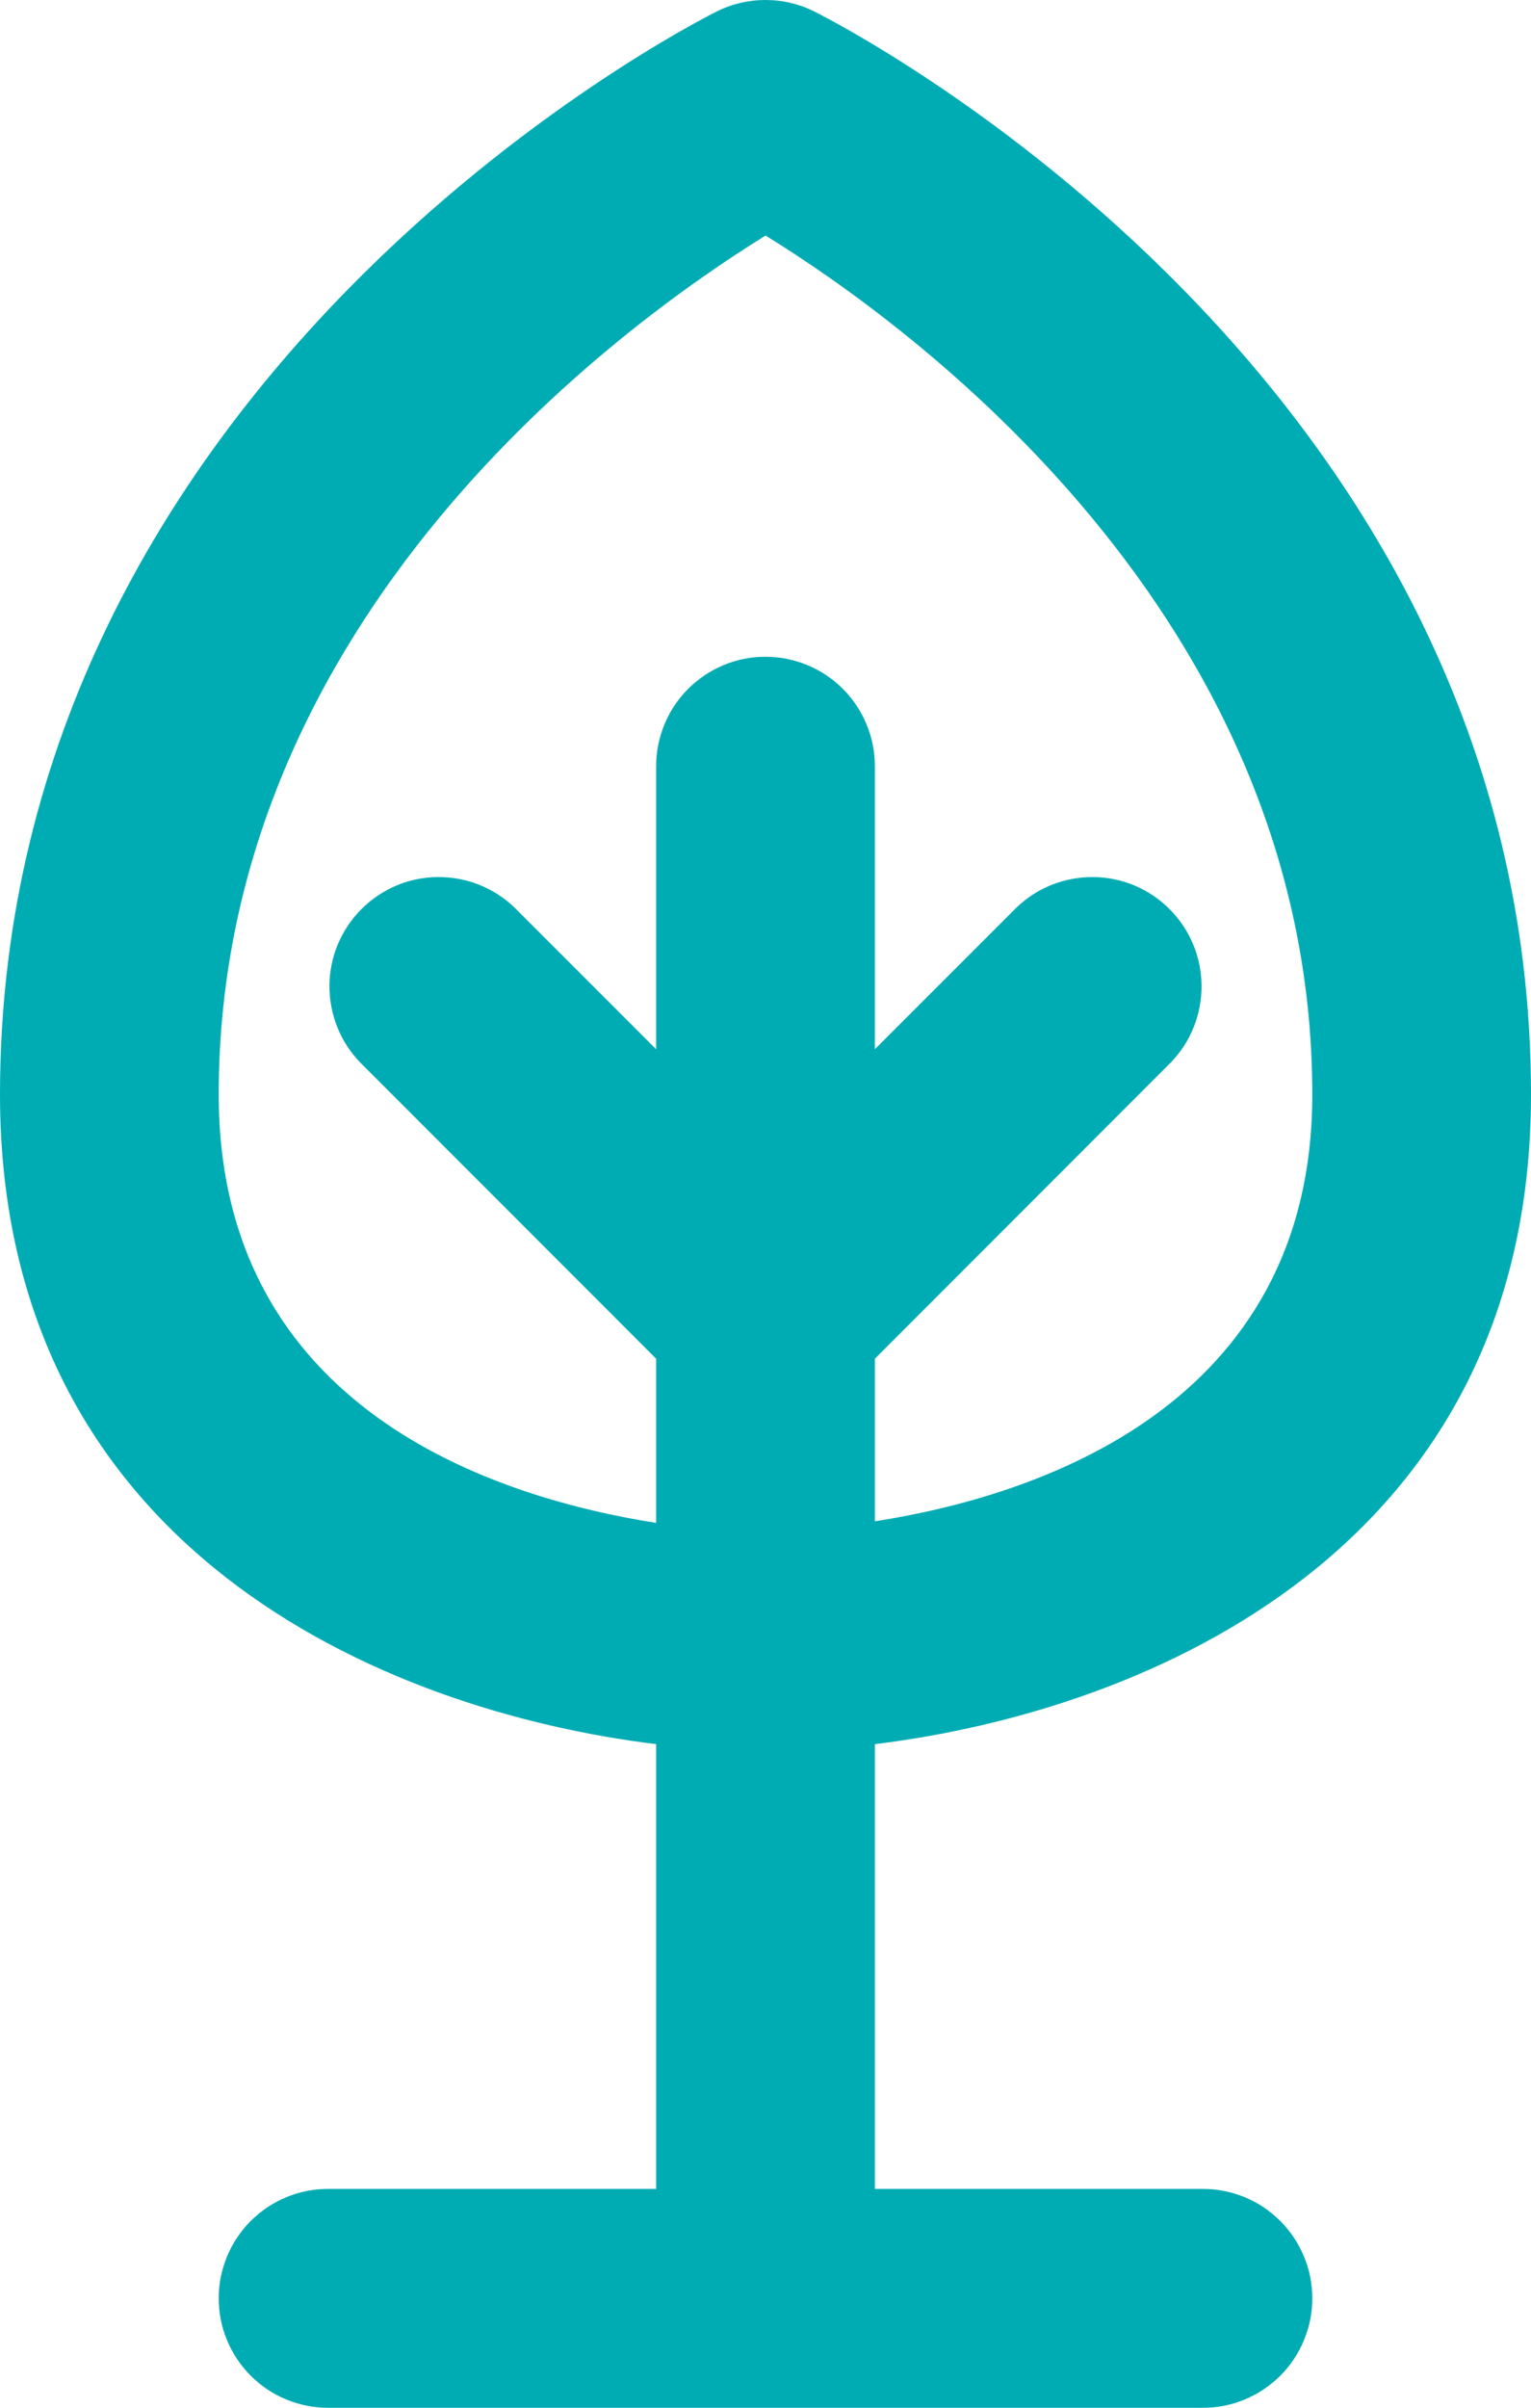 <?xml version="1.0" encoding="UTF-8"?>
<svg id="Layer_2" data-name="Layer 2" xmlns="http://www.w3.org/2000/svg" viewBox="0 0 252 396.01">
  <defs>
    <style>
      .cls-1 {
        fill: #00acb4;
        stroke-width: 0px;
      }
    </style>
  </defs>
  <g id="Layer_1-2" data-name="Layer 1">
    <path class="cls-1" d="M108,286.86v73.15h-54c-1.18,0-2.35.11-3.51.34-1.16.23-2.29.57-3.38,1.03-1.09.45-2.13,1.01-3.11,1.66-.98.66-1.89,1.41-2.73,2.24-.83.84-1.58,1.74-2.24,2.73-.66.98-1.21,2.02-1.66,3.11-.45,1.09-.79,2.22-1.03,3.38-.23,1.16-.34,2.33-.34,3.51s.11,2.35.34,3.51c.23,1.16.57,2.29,1.03,3.38.45,1.09,1.01,2.13,1.66,3.11.66.98,1.41,1.89,2.24,2.73.84.83,1.74,1.58,2.73,2.24.98.66,2.02,1.21,3.11,1.66,1.09.45,2.22.79,3.38,1.03,1.16.23,2.33.34,3.51.34h144c1.18,0,2.35-.11,3.51-.34,1.16-.23,2.29-.57,3.38-1.03,1.09-.45,2.13-1.01,3.11-1.66.98-.66,1.89-1.41,2.73-2.24.83-.84,1.58-1.74,2.24-2.73.66-.98,1.21-2.02,1.66-3.11.45-1.09.79-2.22,1.03-3.38.23-1.16.34-2.33.34-3.51s-.11-2.35-.34-3.51c-.23-1.16-.57-2.29-1.03-3.38-.45-1.09-1.01-2.13-1.66-3.11-.66-.98-1.41-1.89-2.24-2.73-.84-.83-1.74-1.58-2.73-2.24-.98-.66-2.02-1.21-3.11-1.66-1.09-.45-2.22-.79-3.38-1.03-1.16-.23-2.33-.34-3.51-.34h-54v-73.15c45-5.51,108-32.13,108-106.85C252,62.23,138.87,4.31,134.05,1.9c-1.25-.63-2.55-1.1-3.91-1.42-1.36-.32-2.74-.48-4.14-.48s-2.78.16-4.14.48c-1.36.32-2.66.79-3.91,1.42C113.13,4.31,0,62.23,0,180.01c0,74.72,63,101.34,108,106.85ZM126,38.74c23.4,14.4,90,62.43,90,141.27,0,51.5-45.7,66.11-72,70.2v-26.74l48.72-48.73c.81-.84,1.54-1.75,2.17-2.73.64-.98,1.17-2.02,1.6-3.1.44-1.08.76-2.2.97-3.35.22-1.15.32-2.31.31-3.48-.01-1.17-.13-2.32-.36-3.47-.24-1.15-.58-2.26-1.03-3.33s-1.01-2.1-1.66-3.07-1.39-1.87-2.22-2.69c-.82-.83-1.72-1.57-2.69-2.22s-1.99-1.2-3.07-1.66-2.19-.79-3.33-1.03c-1.15-.23-2.3-.36-3.47-.36-1.17-.01-2.33.09-3.48.31-1.15.21-2.27.54-3.35.97-1.09.43-2.12.96-3.1,1.6-.98.64-1.89,1.36-2.73,2.17l-23.28,23.27v-46.55c0-1.18-.11-2.35-.34-3.51-.23-1.16-.57-2.29-1.03-3.38-.45-1.09-1.01-2.13-1.66-3.11-.66-.98-1.41-1.89-2.24-2.73-.84-.83-1.74-1.58-2.73-2.24-.98-.66-2.02-1.21-3.11-1.66-1.09-.45-2.22-.79-3.38-1.03-1.16-.23-2.33-.34-3.51-.34s-2.35.11-3.51.34c-1.16.23-2.29.57-3.38,1.03-1.09.45-2.13,1.01-3.11,1.66-.98.66-1.89,1.41-2.73,2.24-.83.84-1.58,1.74-2.24,2.73-.66.98-1.21,2.02-1.66,3.11-.45,1.09-.79,2.22-1.03,3.38-.23,1.16-.34,2.33-.34,3.51v46.55l-23.28-23.27c-.84-.81-1.75-1.54-2.73-2.17-.98-.64-2.02-1.17-3.1-1.6-1.08-.44-2.2-.76-3.35-.97-1.15-.22-2.31-.32-3.48-.31-1.17,0-2.32.13-3.47.36s-2.26.58-3.33,1.03-2.1,1.01-3.07,1.66-1.87,1.39-2.69,2.22c-.83.82-1.57,1.72-2.22,2.69s-1.2,1.99-1.66,3.07-.8,2.19-1.03,3.33-.36,2.3-.36,3.47c-.01,1.17.09,2.33.31,3.48.21,1.15.54,2.27.97,3.35.43,1.09.96,2.12,1.6,3.1.64.98,1.36,1.89,2.17,2.73l48.72,48.73v27c-26.3-4.14-72-18.61-72-70.45,0-78.84,66.6-126.79,90-141.27Z"/>
  </g>
</svg>